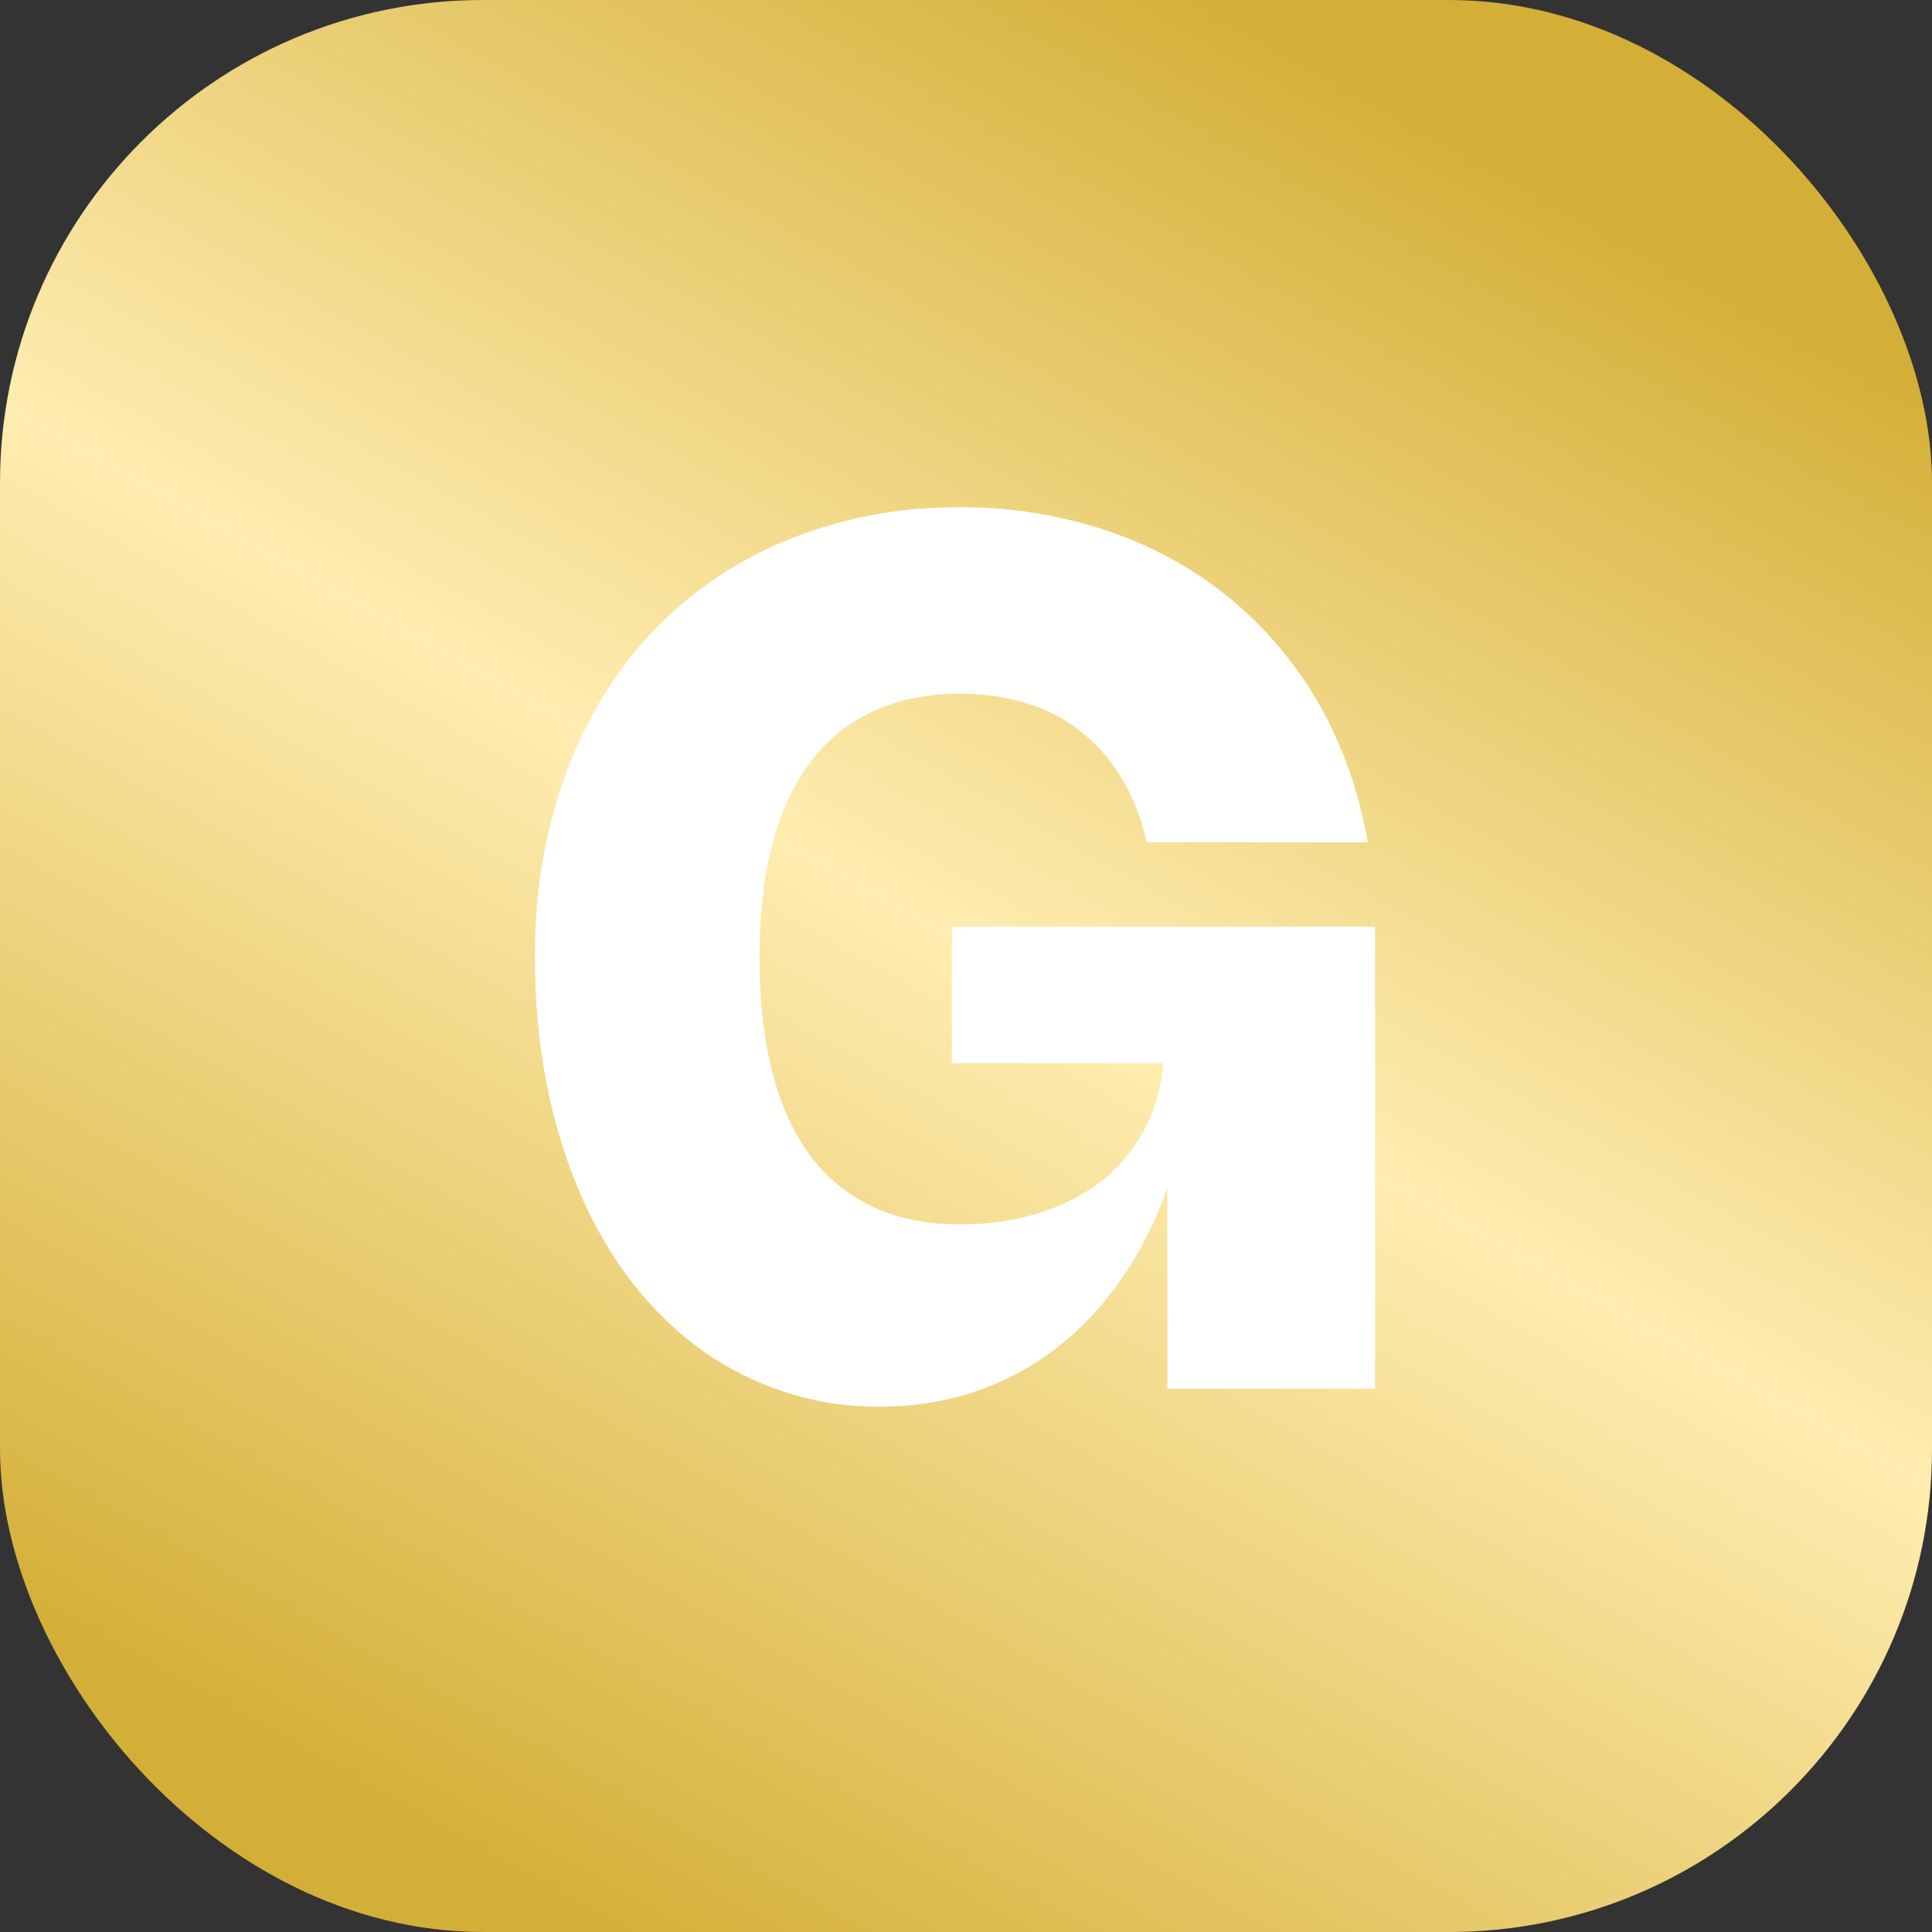 <svg width="80" height="80" viewBox="0 0 80 80" fill="none" xmlns="http://www.w3.org/2000/svg">
<rect x="0" y="0" width="80" height="80" fill="#333333" stroke="none"/>
<rect x="79.5" y="79.5" width="79" height="79" rx="19.5" transform="rotate(180 79.5 79.5)" fill="url(#paint0_linear_4027_1552)"/>
<rect x="79.5" y="79.5" width="79" height="79" rx="19.5" transform="rotate(180 79.5 79.5)" stroke="url(#paint1_linear_4027_1552)"/>
<path d="M31.45 39.625C31.45 40.833 31.53 41.946 31.688 42.962C31.846 43.979 32.084 44.9 32.4 45.725C32.717 46.542 33.109 47.263 33.575 47.888C34.05 48.504 34.592 49.021 35.2 49.438C35.817 49.854 36.505 50.171 37.263 50.388C38.021 50.596 38.85 50.7 39.75 50.7C40.567 50.7 41.342 50.625 42.075 50.475C42.809 50.317 43.488 50.096 44.113 49.812C44.738 49.521 45.3 49.167 45.8 48.75C46.3 48.325 46.725 47.842 47.075 47.3C47.434 46.758 47.709 46.163 47.9 45.513C48.092 44.854 48.188 44.15 48.188 43.4V43.225L48.813 44.025H39.413V38.375H56.938V57.5H48.338V47.825H48.763C48.33 49.433 47.725 50.879 46.95 52.163C46.175 53.446 45.259 54.542 44.2 55.45C43.15 56.35 41.967 57.042 40.65 57.525C39.334 58.008 37.917 58.25 36.4 58.25C35.034 58.25 33.734 58.046 32.5 57.638C31.267 57.237 30.121 56.663 29.063 55.913C28.013 55.154 27.059 54.229 26.2 53.138C25.35 52.046 24.625 50.808 24.025 49.425C23.425 48.042 22.963 46.529 22.638 44.888C22.313 43.246 22.15 41.492 22.15 39.625C22.15 37.742 22.346 35.975 22.738 34.325C23.138 32.675 23.705 31.158 24.438 29.775C25.171 28.392 26.059 27.158 27.1 26.075C28.15 24.992 29.325 24.075 30.625 23.325C31.934 22.575 33.355 22 34.888 21.6C36.43 21.2 38.055 21 39.763 21C41.188 21 42.559 21.146 43.875 21.438C45.2 21.721 46.446 22.137 47.613 22.688C48.788 23.238 49.867 23.913 50.85 24.712C51.842 25.512 52.725 26.429 53.5 27.462C54.284 28.488 54.938 29.621 55.463 30.863C55.996 32.104 56.388 33.442 56.638 34.875H47.488C47.246 33.842 46.888 32.942 46.413 32.175C45.946 31.408 45.38 30.771 44.713 30.262C44.055 29.746 43.309 29.363 42.475 29.113C41.642 28.854 40.742 28.725 39.775 28.725C38.875 28.725 38.046 28.829 37.288 29.038C36.538 29.246 35.855 29.554 35.238 29.962C34.621 30.371 34.075 30.883 33.6 31.5C33.125 32.108 32.73 32.817 32.413 33.625C32.096 34.433 31.855 35.337 31.688 36.337C31.53 37.337 31.45 38.433 31.45 39.625Z" fill="white"/>
<defs>
<linearGradient id="paint0_linear_4027_1552" x1="137.5" y1="80" x2="96.562" y2="152.969" gradientUnits="userSpaceOnUse">
<stop stop-color="#D4AF37"/>
<stop offset="0.524" stop-color="#FFEDB1"/>
<stop offset="1" stop-color="#D4AF37"/>
</linearGradient>
<linearGradient id="paint1_linear_4027_1552" x1="137.5" y1="80" x2="96.562" y2="152.969" gradientUnits="userSpaceOnUse">
<stop stop-color="#D4AF37"/>
<stop offset="0.524" stop-color="#FFEDB1"/>
<stop offset="1" stop-color="#D4AF37"/>
</linearGradient>
</defs>
</svg>
